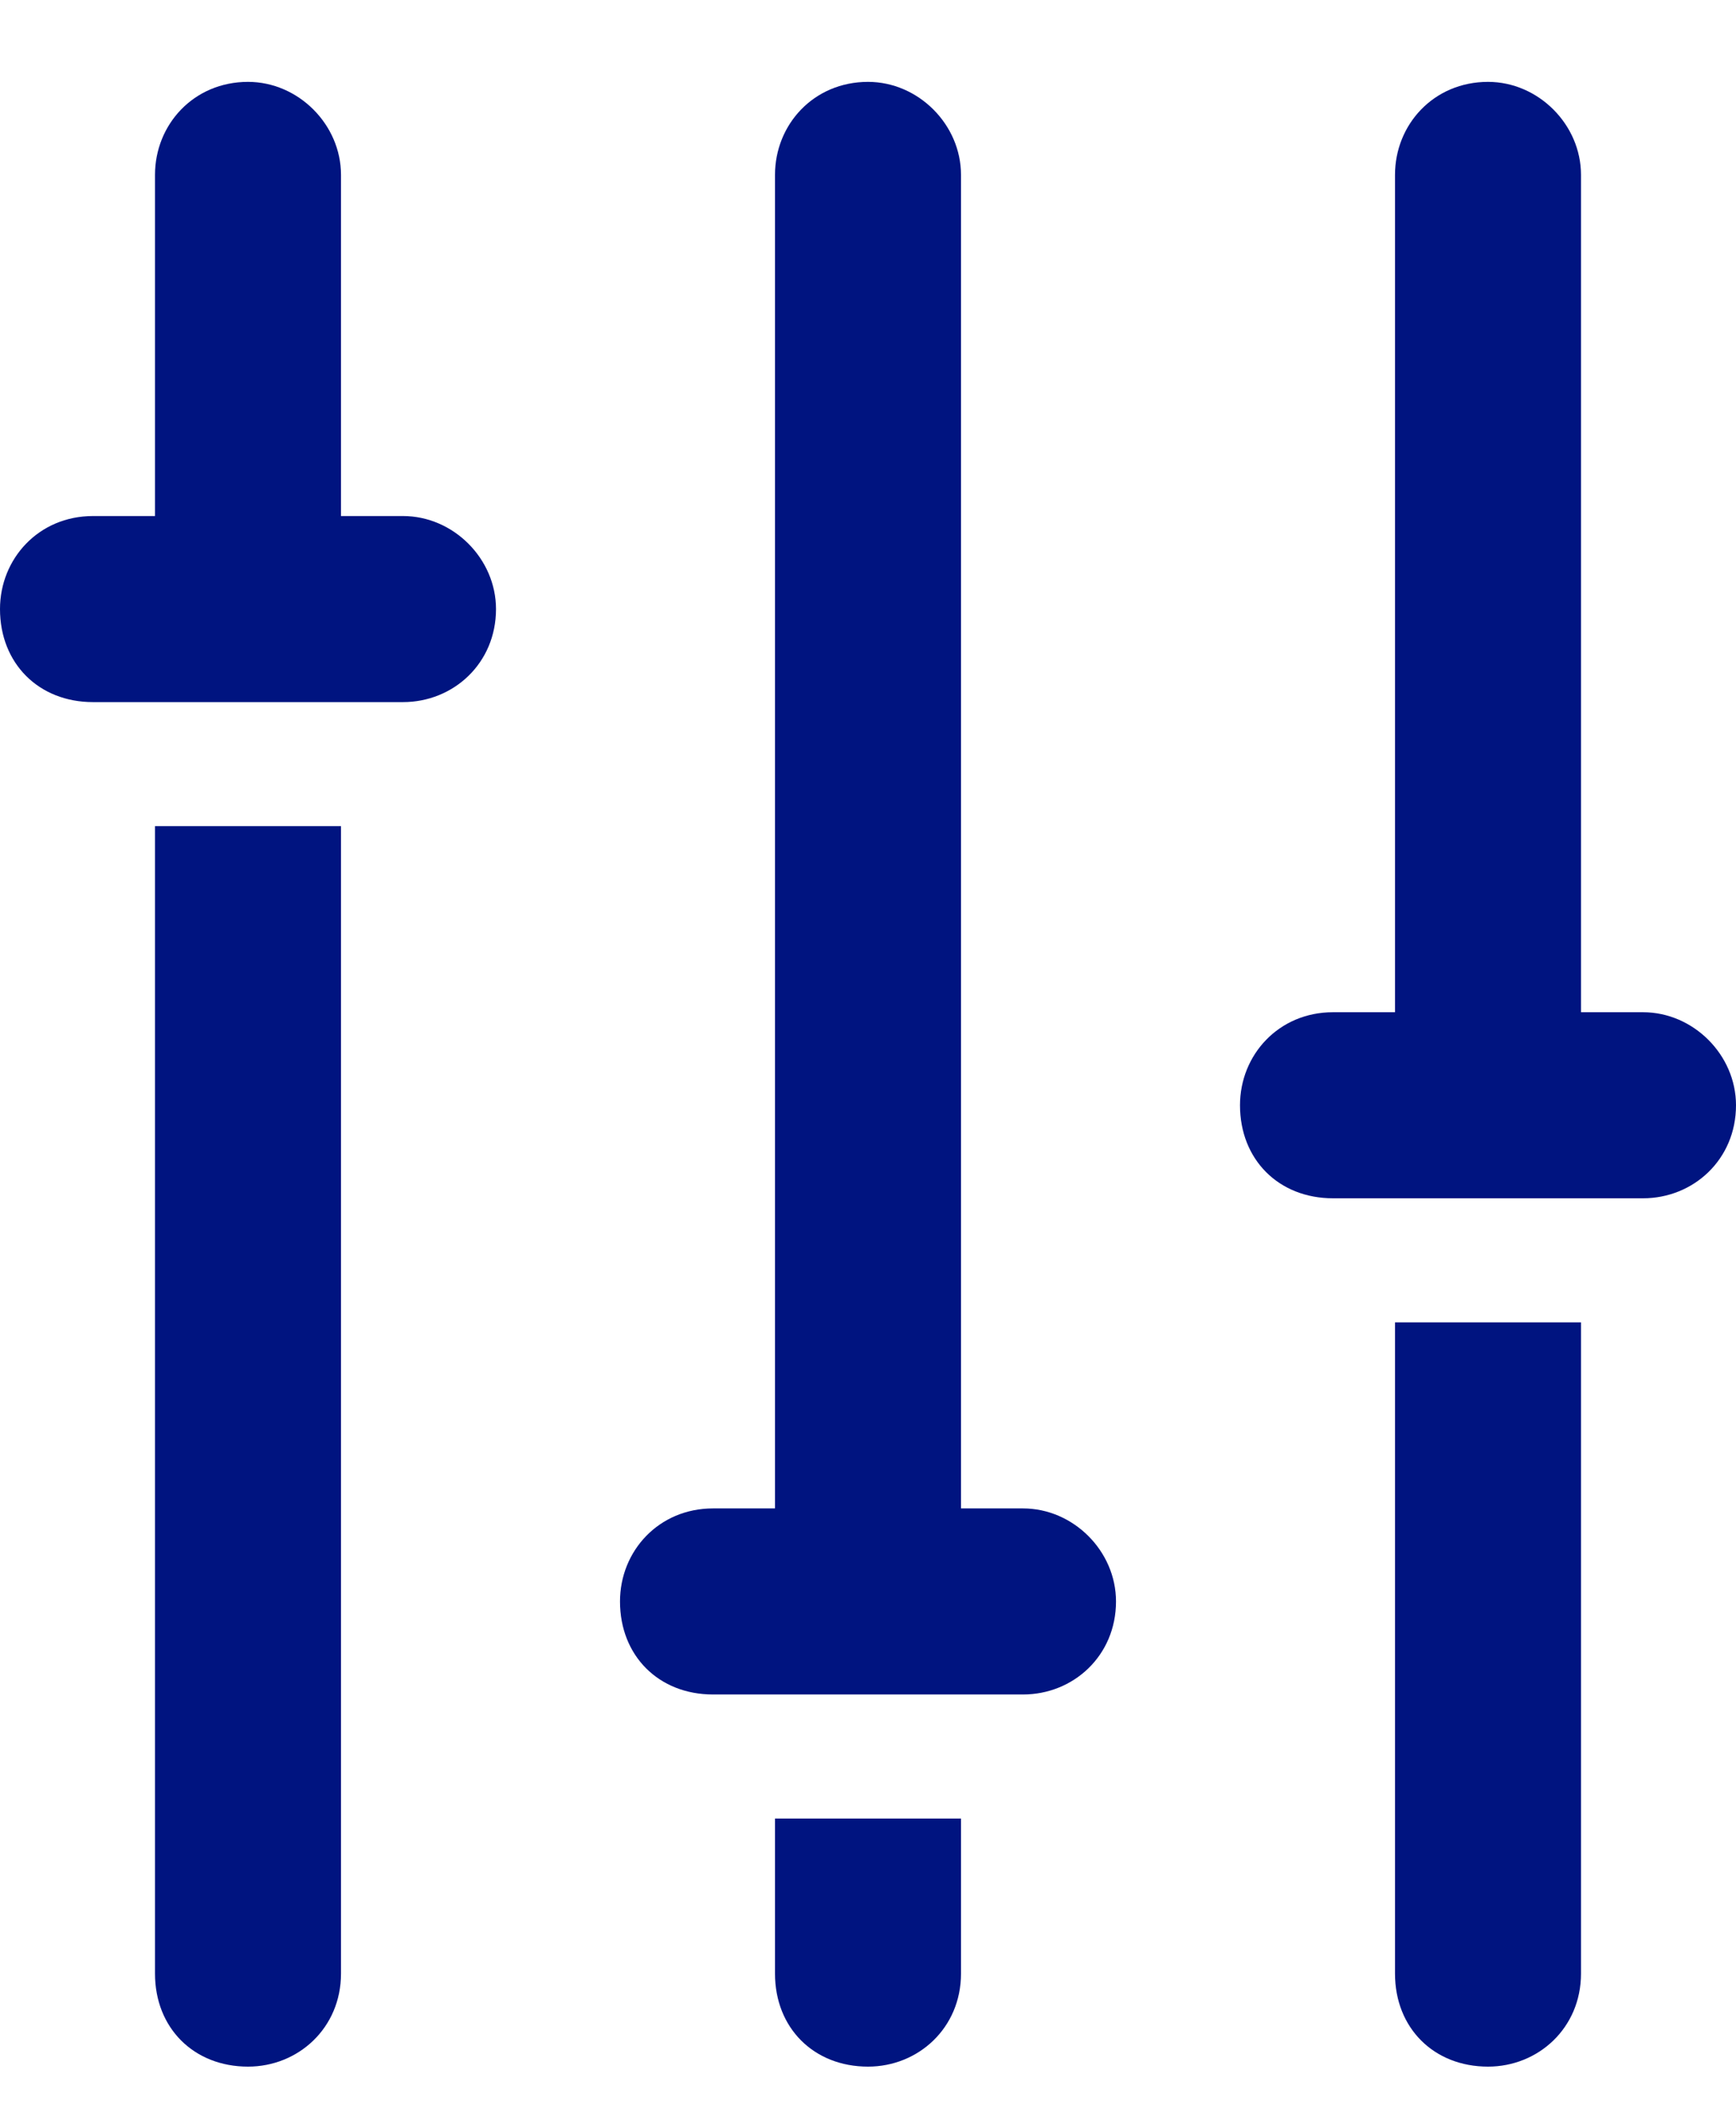 <svg width="14" height="17" viewBox="0 0 14 17" fill="none" xmlns="http://www.w3.org/2000/svg">
    <path d="M1.25 6.66H2.75V15.91C2.75 16.348 2.406 16.66 2 16.66C1.562 16.66 1.25 16.348 1.25 15.91V6.66ZM6.25 1.41C6.25 1.004 6.562 0.66 7 0.66C7.406 0.66 7.75 1.004 7.75 1.41V12.16H8.25C8.656 12.16 9 12.504 9 12.91C9 13.348 8.656 13.66 8.25 13.66H5.75C5.312 13.66 5 13.348 5 12.91C5 12.504 5.312 12.16 5.75 12.16H6.25V1.41ZM11.25 1.41C11.25 1.004 11.562 0.66 12 0.66C12.406 0.66 12.75 1.004 12.75 1.41V8.16H13.25C13.656 8.16 14 8.504 14 8.91C14 9.348 13.656 9.66 13.25 9.66H10.75C10.312 9.66 10 9.348 10 8.91C10 8.504 10.312 8.16 10.75 8.16H11.25V1.41ZM6.25 14.66H7.75V15.91C7.75 16.348 7.406 16.66 7 16.66C6.562 16.66 6.25 16.348 6.25 15.91V14.66ZM12.75 15.91C12.75 16.348 12.406 16.66 12 16.66C11.562 16.66 11.25 16.348 11.25 15.91V10.66H12.75V15.91ZM4 4.91C4 5.348 3.656 5.66 3.25 5.66H0.75C0.312 5.66 0 5.348 0 4.91C0 4.504 0.312 4.16 0.75 4.16H1.25V1.41C1.25 1.004 1.562 0.66 2 0.66C2.406 0.66 2.75 1.004 2.75 1.41V4.16H3.25C3.656 4.16 4 4.504 4 4.91Z" fill="#001480"/>
</svg>
